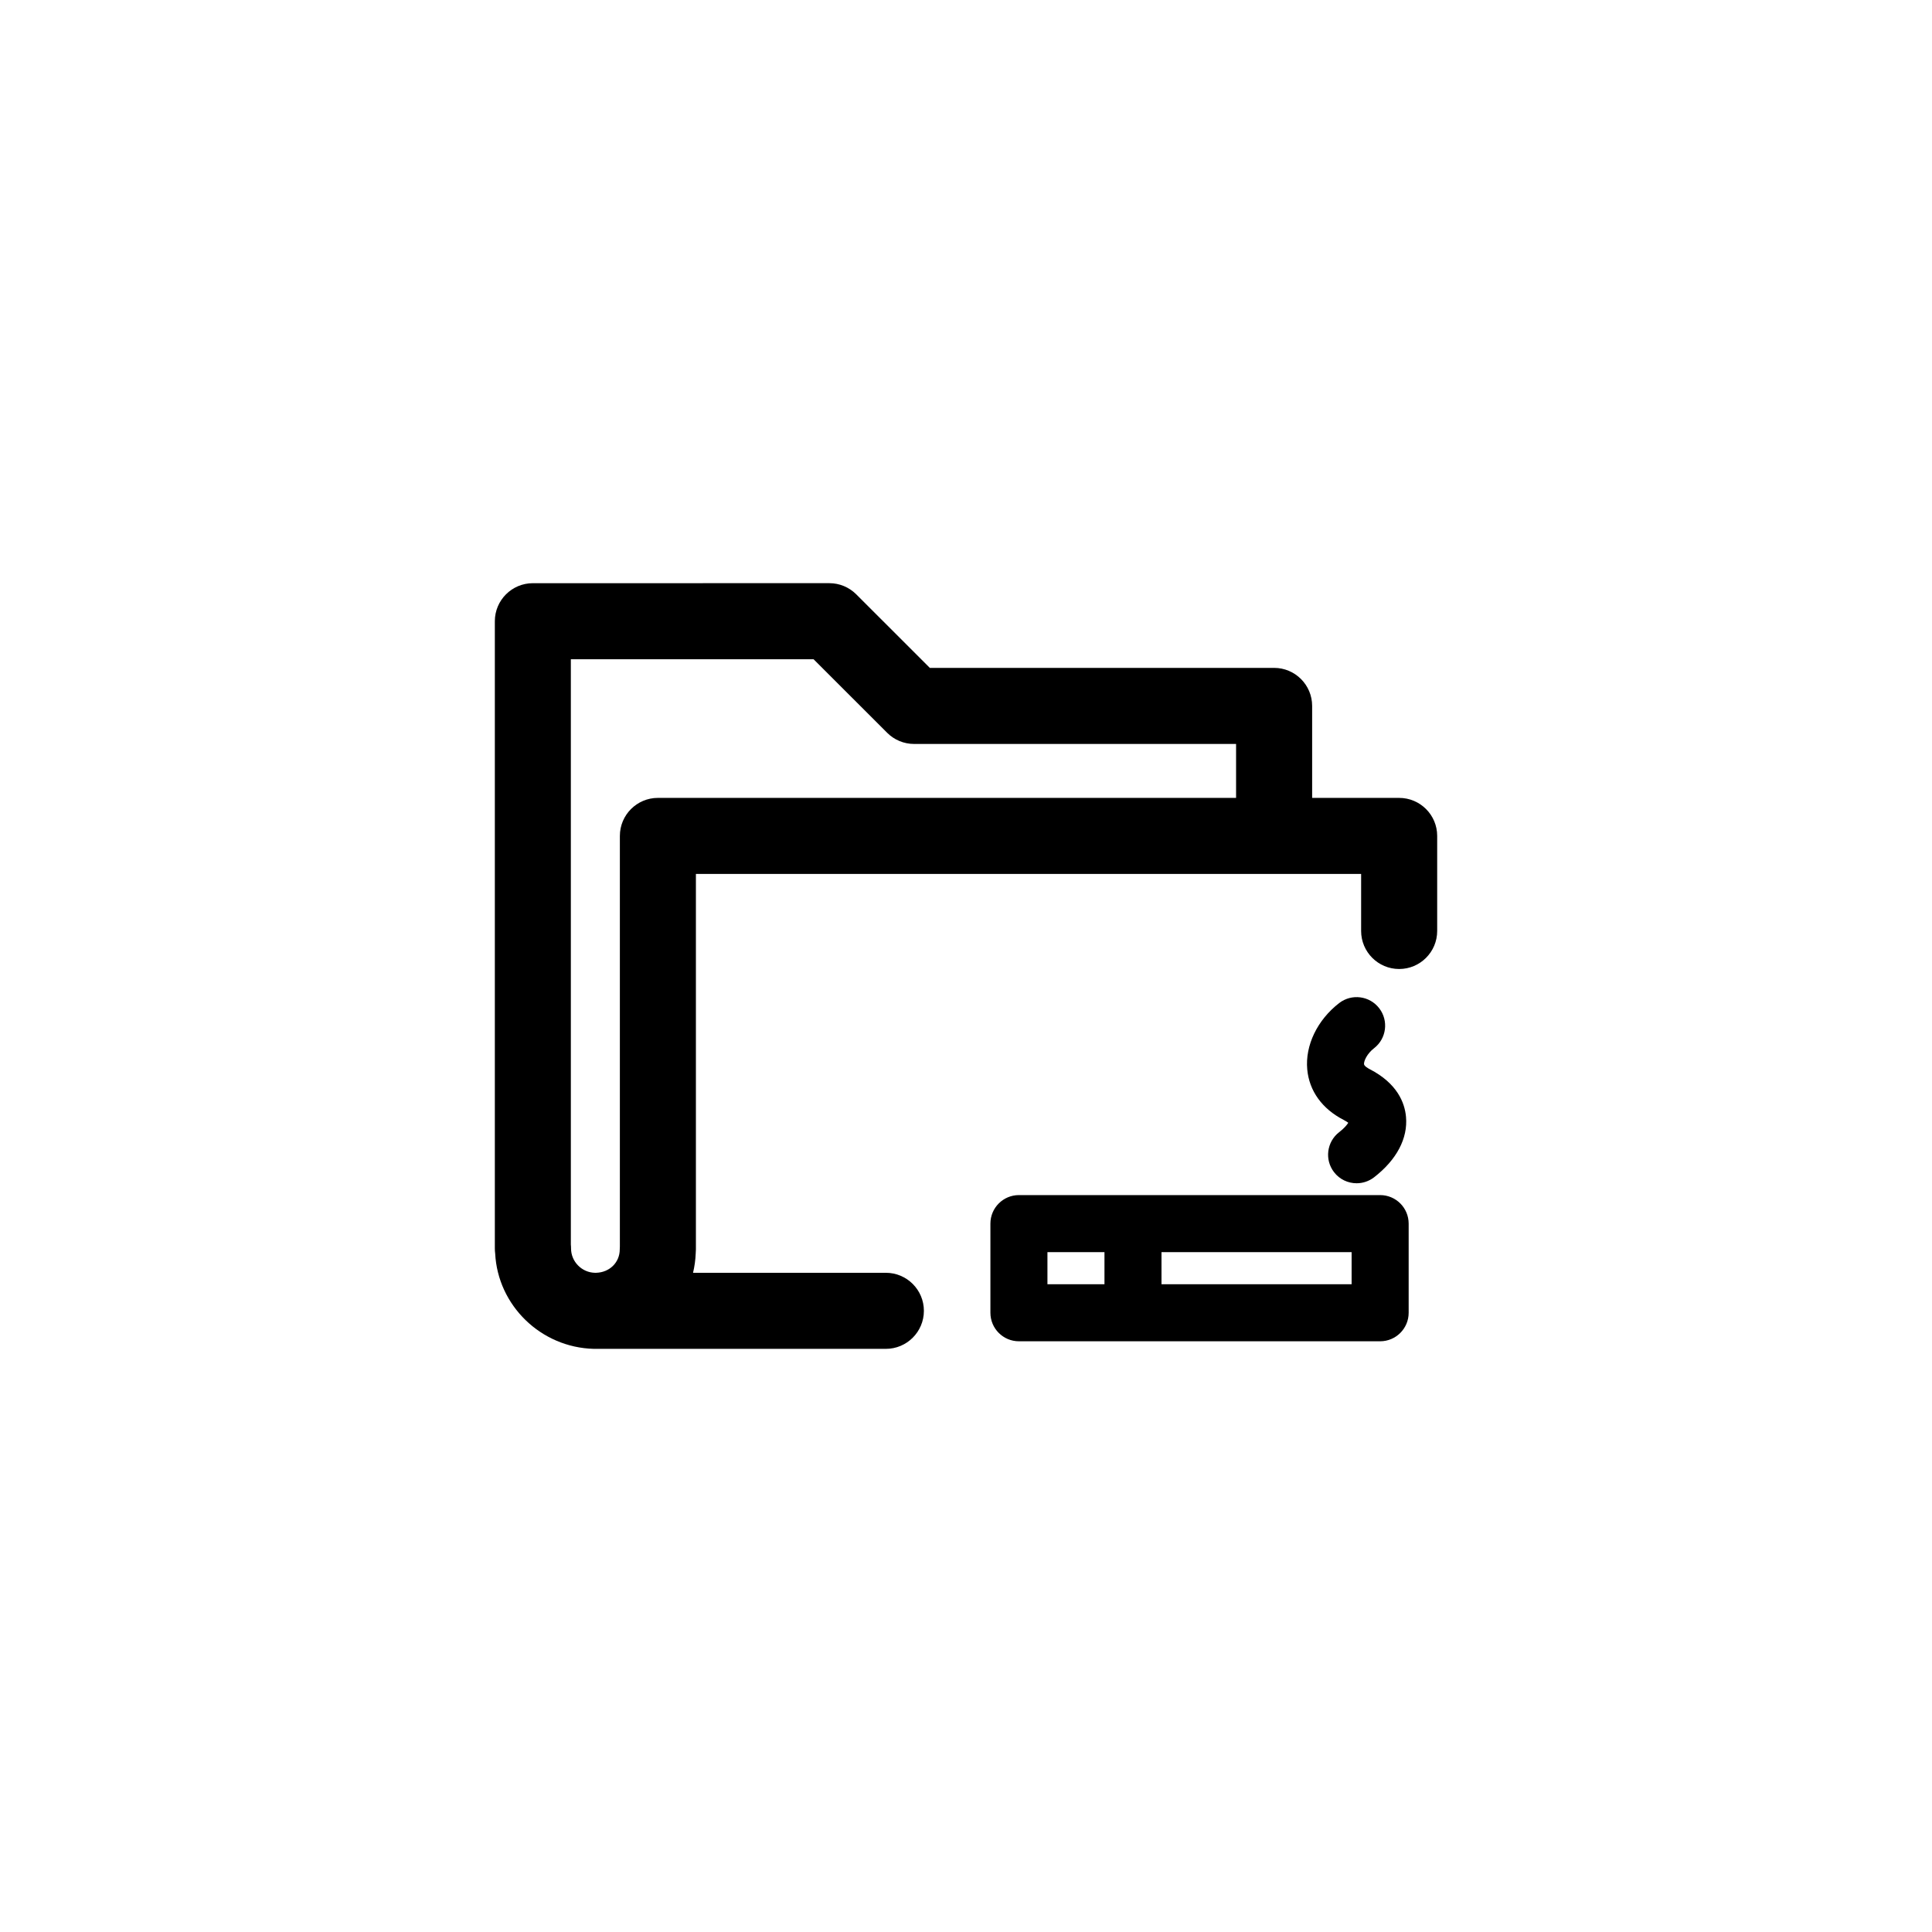 <?xml version="1.0" encoding="UTF-8"?>
<!-- Uploaded to: ICON Repo, www.svgrepo.com, Generator: ICON Repo Mixer Tools -->
<svg fill="#000000" width="800px" height="800px" version="1.1" viewBox="144 144 512 512" xmlns="http://www.w3.org/2000/svg">
 <g>
  <path d="m514.79 355.45h-23.059v-24.375c0-5.562-4.516-10.078-10.078-10.078h-91.238l-19.504-19.496c-1.891-1.891-4.453-2.953-7.125-2.953l-78.57 0.004c-5.562 0-10.078 4.516-10.078 10.078v166.24c0 0.449 0.031 0.891 0.09 1.328 0.691 13.715 12.066 24.918 26.168 25.262h77.367c5.562 0 10.078-4.516 10.078-10.078s-4.516-10.078-10.078-10.078h-5.039l-46.059-0.004c0.402-1.684 0.645-3.426 0.711-5.219 0.031-0.316 0.047-0.648 0.047-0.977v-99.5h176.29v15.113c0 5.562 4.516 10.078 10.078 10.078s10.078-4.516 10.078-10.078v-25.191c0-5.562-4.516-10.074-10.078-10.074zm-196.44 0c-5.562 0-10.078 4.516-10.078 10.078v108.8c-0.02 0.258-0.031 0.52-0.031 0.777 0 3.438-2.68 6.09-6.238 6.195h-0.379c-3.465-0.086-6.289-2.969-6.289-6.43 0-0.352-0.016-0.707-0.055-1.043v-155.12h64.328l19.504 19.496c1.891 1.891 4.453 2.953 7.125 2.953h85.336v14.297z"/>
  <path d="m509.75 460.71h-95.723c-4.176 0-7.559 3.387-7.559 7.559v23.625c0 4.172 3.379 7.559 7.559 7.559h95.723c4.176 0 7.559-3.387 7.559-7.559v-23.625c-0.004-4.172-3.383-7.559-7.559-7.559zm-88.168 15.117h15.113v8.508h-15.113zm80.609 8.512h-50.383v-8.508h50.383z"/>
  <path d="m508.14 421.79c3.301-2.555 3.91-7.297 1.359-10.602-2.551-3.305-7.297-3.914-10.602-1.367-5.801 4.484-9.043 11.219-8.465 17.578 0.52 5.699 3.934 10.445 9.621 13.375 0.594 0.309 0.996 0.57 1.254 0.77-0.344 0.555-1.066 1.457-2.414 2.492-3.301 2.555-3.91 7.297-1.359 10.602 1.484 1.93 3.723 2.938 5.984 2.938 1.613 0 3.238-0.516 4.613-1.57 5.984-4.625 8.996-10.324 8.473-16.047-0.332-3.672-2.277-8.844-9.633-12.625-0.242-0.125-1.441-0.77-1.492-1.316-0.062-0.848 0.809-2.801 2.66-4.227z"/>
 </g>
</svg>